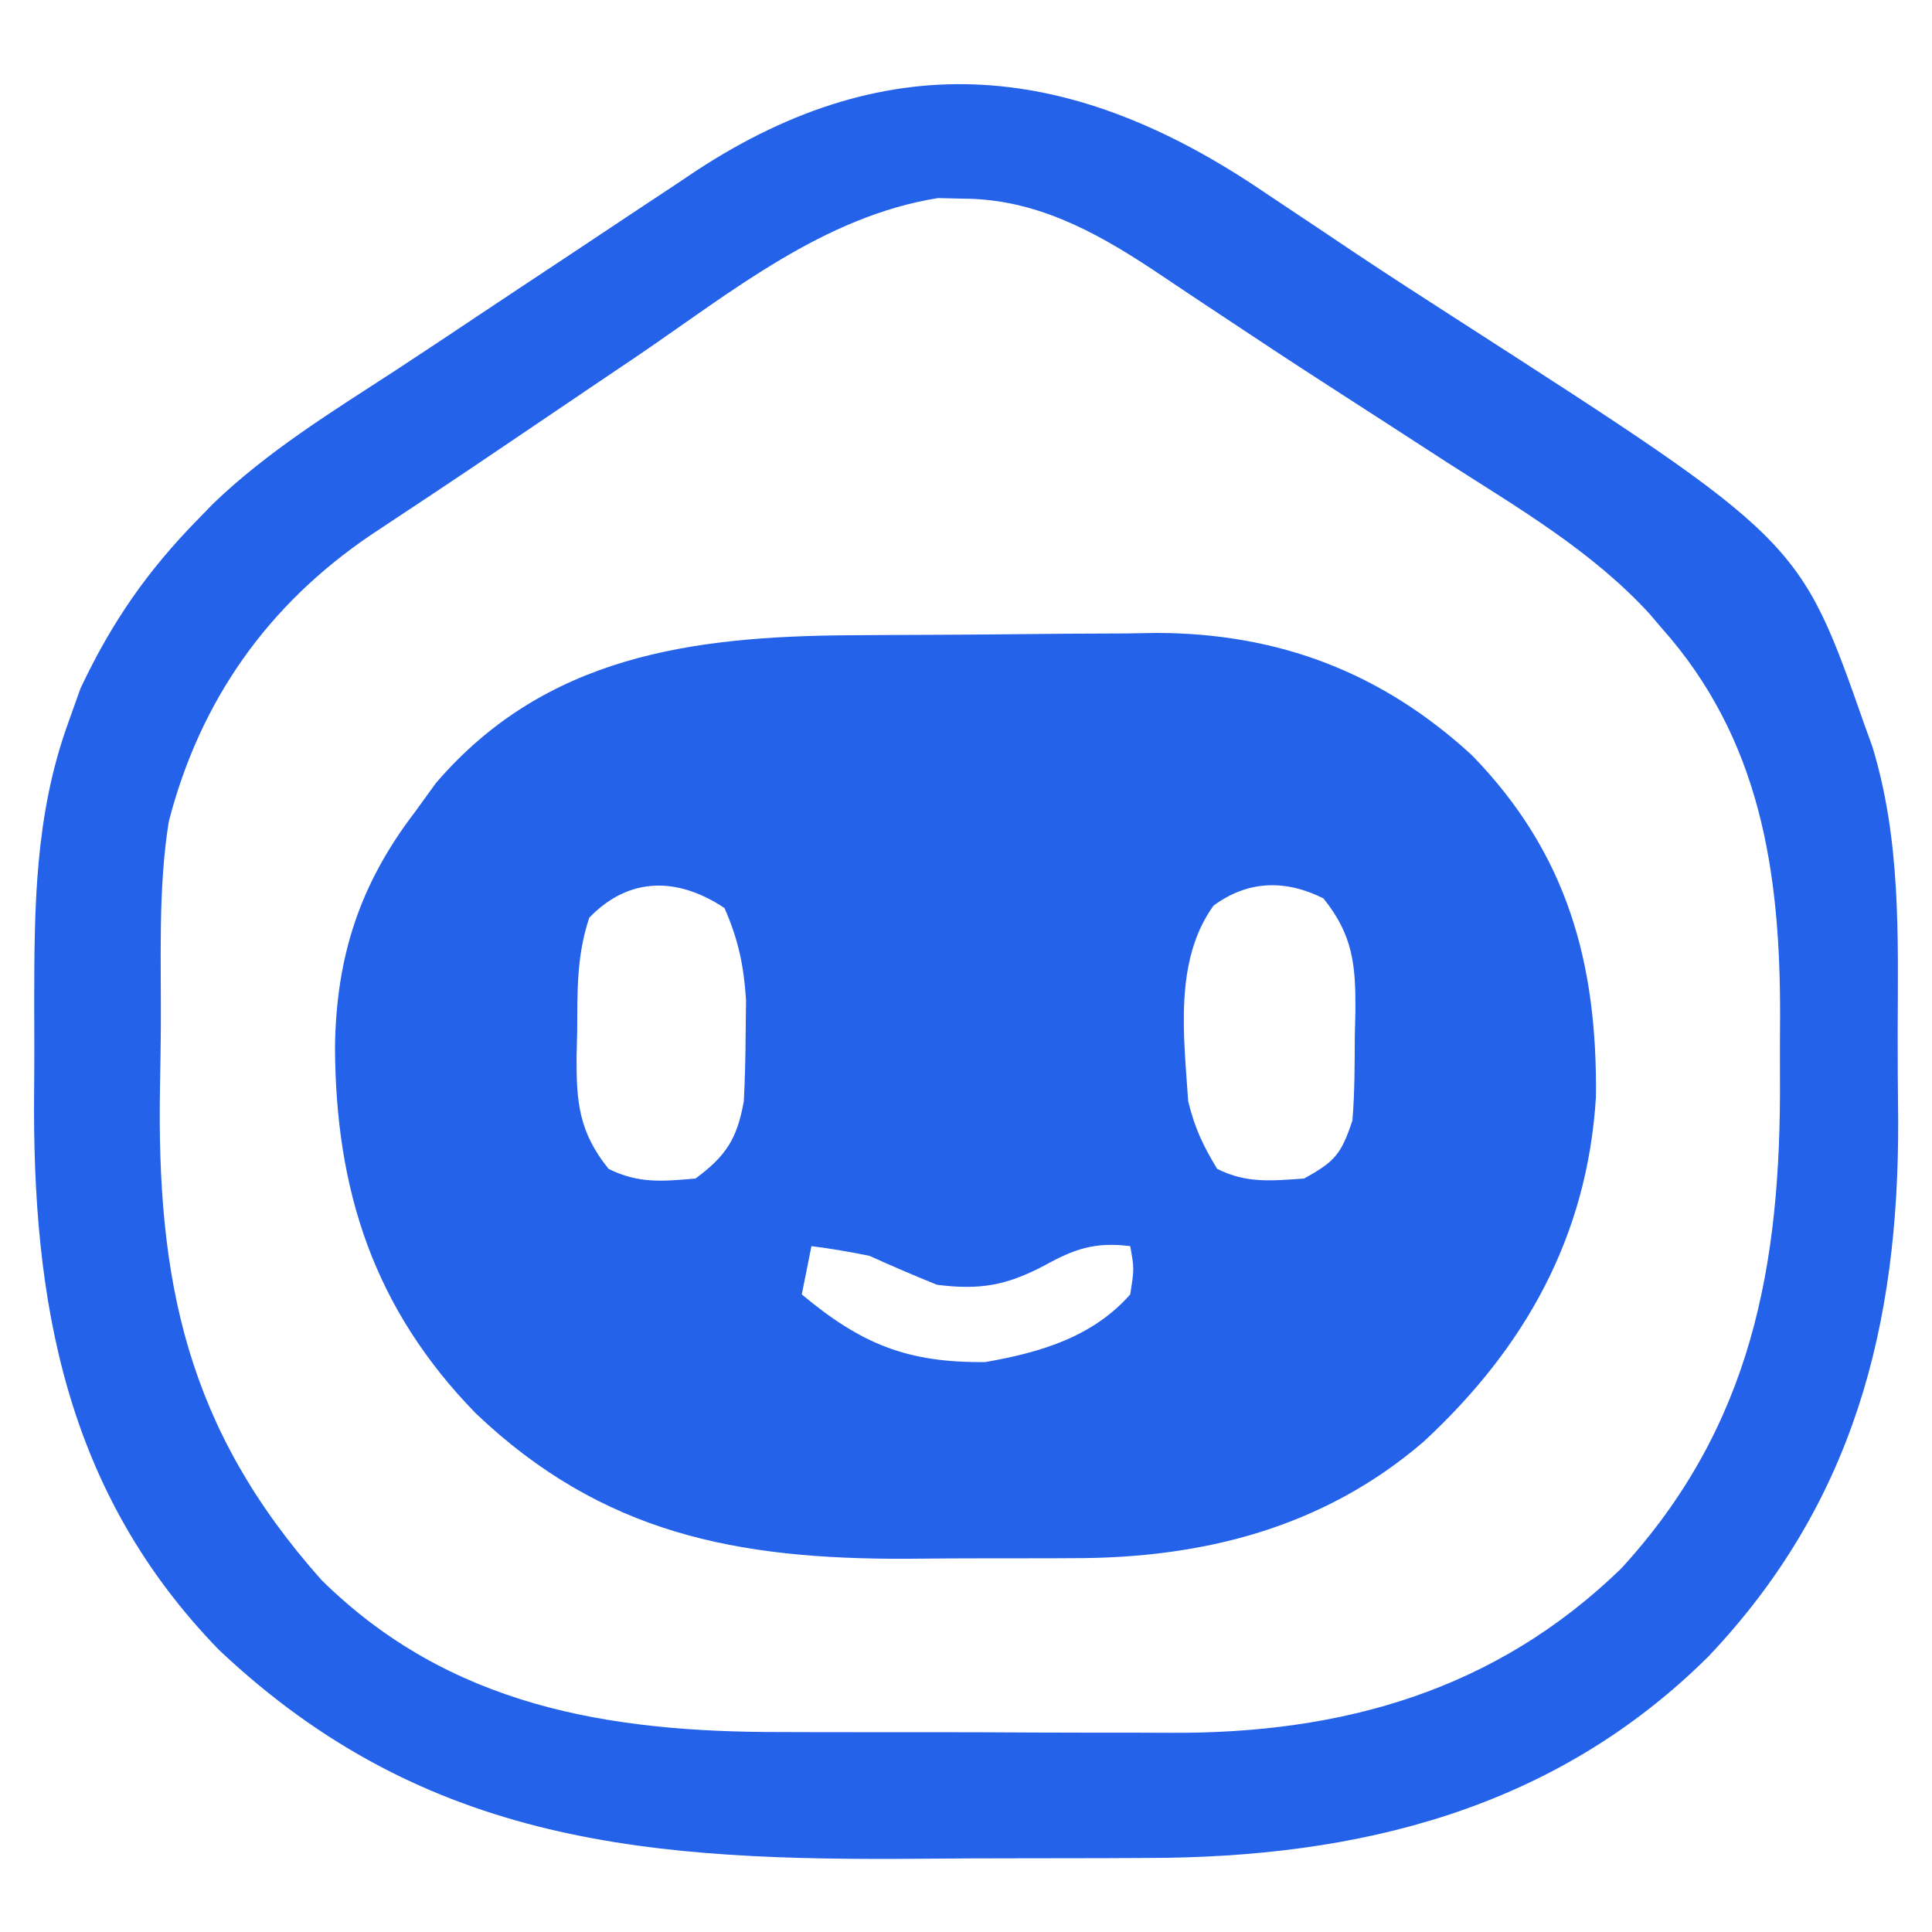 <?xml version="1.0" encoding="UTF-8"?>
<svg version="1.1" xmlns="http://www.w3.org/2000/svg" width="200" height="200">
<path d="M0 0 C1.137 -0.008 2.273 -0.016 3.444 -0.024 C5.841 -0.038 8.238 -0.049 10.635 -0.057 C13.069 -0.068 15.503 -0.089 17.937 -0.118 C21.479 -0.161 25.02 -0.177 28.562 -0.188 C29.635 -0.205 30.707 -0.223 31.812 -0.241 C44.463 -0.205 55.127 3.875 64.426 12.426 C74.295 22.572 77.415 33.925 77.258 47.801 C76.37 62.275 69.882 73.8 59.402 83.496 C49.039 92.404 36.543 95.553 23.148 95.539 C21.775 95.545 21.775 95.545 20.374 95.552 C18.449 95.558 16.525 95.558 14.601 95.554 C11.686 95.551 8.773 95.574 5.859 95.6 C-11.665 95.66 -25.597 93.017 -38.699 80.551 C-49.279 69.696 -53.224 57.449 -53.274 42.599 C-53.142 33.227 -50.706 25.735 -44.953 18.238 C-43.901 16.784 -43.901 16.784 -42.828 15.301 C-31.506 2.109 -16.291 0.111 0 0 Z M-26.953 29.238 C-28.287 33.239 -28.176 36.923 -28.203 41.113 C-28.224 41.916 -28.244 42.719 -28.266 43.547 C-28.297 48.27 -28.044 51.412 -24.953 55.238 C-21.861 56.784 -19.359 56.532 -15.953 56.238 C-12.755 53.882 -11.64 52.069 -10.953 48.238 C-10.835 45.949 -10.778 43.656 -10.766 41.363 C-10.751 40.17 -10.737 38.976 -10.723 37.746 C-10.957 34.184 -11.521 31.503 -12.953 28.238 C-17.755 25.037 -22.814 24.94 -26.953 29.238 Z M37.672 27.988 C33.556 33.688 34.605 41.536 35.047 48.238 C35.738 51.037 36.539 52.745 38.047 55.238 C41.104 56.767 43.677 56.471 47.047 56.238 C50.232 54.478 50.88 53.739 52.047 50.238 C52.296 47.284 52.278 44.327 52.297 41.363 C52.318 40.56 52.338 39.757 52.359 38.93 C52.391 34.206 52.138 31.064 49.047 27.238 C45.092 25.261 41.215 25.378 37.672 27.988 Z M-3.953 63.238 C-4.283 64.888 -4.613 66.538 -4.953 68.238 C1.216 73.379 5.979 75.331 14.047 75.238 C19.707 74.255 25.148 72.657 29.047 68.238 C29.466 65.569 29.466 65.569 29.047 63.238 C25.408 62.783 23.291 63.515 20.172 65.238 C16.268 67.296 13.513 67.807 9.047 67.238 C6.693 66.288 4.358 65.289 2.047 64.238 C0.059 63.841 -1.94 63.484 -3.953 63.238 Z " fill="#2462EA" transform="translate(87.953,65.762)"/>
<path d="M0 0 C2.014 1.344 4.028 2.688 6.043 4.031 C7.046 4.705 8.05 5.38 9.083 6.074 C12.78 8.542 16.513 10.949 20.252 13.352 C55.357 35.947 55.357 35.947 62.062 55.062 C62.337 55.824 62.611 56.585 62.894 57.37 C65.828 66.993 65.551 76.834 65.509 86.797 C65.5 89.858 65.529 92.918 65.561 95.979 C65.639 117.319 60.933 135.721 45.904 151.553 C29.954 167.385 9.738 172.376 -12.191 172.398 C-13.661 172.405 -15.131 172.412 -16.6 172.419 C-19.67 172.431 -22.741 172.434 -25.811 172.433 C-28.925 172.433 -32.038 172.447 -35.152 172.474 C-63.284 172.718 -86.709 171.228 -108.27 150.859 C-124.153 134.516 -127.631 114.872 -127.404 92.937 C-127.375 89.869 -127.384 86.804 -127.396 83.736 C-127.386 73.854 -127.31 64.481 -123.938 55.062 C-123.498 53.828 -123.058 52.593 -122.605 51.32 C-119.377 44.488 -115.71 39.187 -110.438 33.812 C-109.923 33.283 -109.409 32.753 -108.88 32.208 C-103.238 26.779 -96.596 22.698 -90.06 18.449 C-87.151 16.549 -84.263 14.619 -81.373 12.69 C-78.37 10.686 -75.358 8.693 -72.347 6.701 C-70.811 5.684 -69.278 4.664 -67.746 3.642 C-65.483 2.132 -63.215 0.632 -60.945 -0.867 C-60.273 -1.318 -59.601 -1.769 -58.909 -2.234 C-38.593 -15.575 -19.725 -13.435 0 0 Z M-64.812 16.812 C-66.399 17.884 -67.986 18.954 -69.574 20.023 C-72.636 22.087 -75.693 24.155 -78.748 26.228 C-83.337 29.338 -87.952 32.407 -92.577 35.462 C-103.219 42.677 -110.235 52.586 -113.466 65.111 C-114.582 72.093 -114.245 79.304 -114.288 86.36 C-114.304 88.35 -114.331 90.341 -114.37 92.331 C-114.761 112.729 -111.6 127.96 -97.66 143.621 C-84.424 156.681 -67.994 159.382 -50.133 159.363 C-48.603 159.367 -47.072 159.372 -45.542 159.376 C-42.347 159.384 -39.151 159.383 -35.956 159.378 C-31.889 159.372 -27.822 159.389 -23.755 159.413 C-20.598 159.427 -17.441 159.428 -14.283 159.425 C-12.785 159.426 -11.287 159.431 -9.789 159.441 C7.99 159.547 23.843 155.092 36.883 142.438 C50.434 127.672 53.438 111.036 53.323 91.607 C53.312 89.433 53.323 87.26 53.336 85.086 C53.352 70.214 51.278 56.526 41.062 45.062 C40.658 44.587 40.254 44.112 39.837 43.623 C33.87 37.103 26.255 32.672 18.875 27.938 C17.434 27.005 15.994 26.073 14.555 25.139 C11.706 23.293 8.855 21.452 6.002 19.613 C2.581 17.404 -0.817 15.163 -4.207 12.906 C-5.107 12.31 -6.007 11.713 -6.935 11.098 C-8.542 10.031 -10.147 8.96 -11.747 7.882 C-17.788 3.906 -23.882 0.636 -31.312 0.625 C-32.145 0.606 -32.978 0.586 -33.836 0.566 C-45.637 2.454 -55.17 10.245 -64.812 16.812 Z " fill="#2462EA" transform="translate(130.938,19.938)"/>
</svg>
